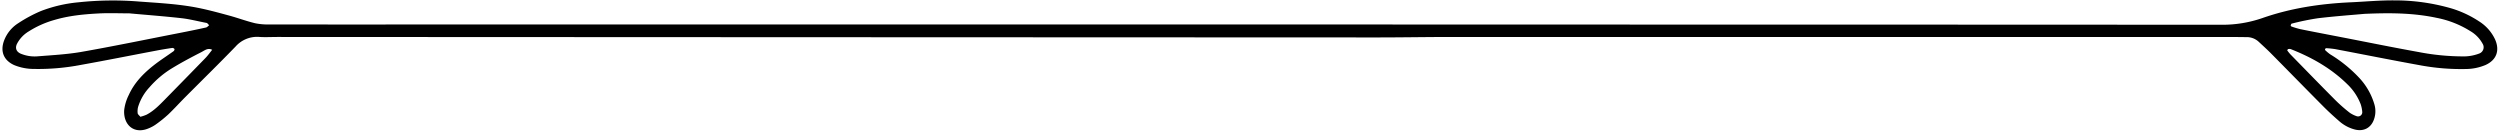 <?xml version="1.0" encoding="UTF-8" standalone="no"?><svg xmlns="http://www.w3.org/2000/svg" xmlns:xlink="http://www.w3.org/1999/xlink" fill="#000000" height="70.7" preserveAspectRatio="xMidYMid meet" version="1" viewBox="-1.3 -0.2 1312.7 70.7" width="1312.7" zoomAndPan="magnify"><g data-name="Layer 2"><g data-name="Layer 1" id="change1_1"><path d="M729.91,12.7c195.11,0,240.26,0,435.36.1a64.21,64.21,0,0,0,21.44-3.54C1201.78,4,1217.34,1.72,1233.19,1c7.54-.34,15.08-1.07,22.61-1a106.87,106.87,0,0,1,29.35,4,55.26,55.26,0,0,1,15.36,7.08,22.38,22.38,0,0,1,8.31,9.43c2.58,5.84.73,10.84-5.06,13.43a27.16,27.16,0,0,1-10.33,2.1,117.44,117.44,0,0,1-24.63-2.09c-14.62-2.64-29.18-5.57-43.78-8.33a46.46,46.46,0,0,0-4.87-.52.79.79,0,0,0-.55.41.65.65,0,0,0,0,.61,21.59,21.59,0,0,0,2.66,2.22,71.79,71.79,0,0,1,15.33,12.45,34.54,34.54,0,0,1,7.91,14,12.69,12.69,0,0,1-.25,7.64c-1.55,4.51-5.39,6.56-10.08,5.37a19.85,19.85,0,0,1-8.07-4.27c-3-2.61-6-5.34-8.8-8.18-9.15-9.2-18.21-18.48-27.34-27.7-2-2-4.1-3.9-6.17-5.83a9.2,9.2,0,0,0-6.43-2.53c-2.59,0-5.19-.07-7.78-.07H852.72q-46.37,0-92.72,0c-13,0-26,.25-38.92.24q-288.41-.11-576.82-.25c-3.06,0-6.14.18-9.19,0a15.07,15.07,0,0,0-12.65,5c-8.71,9-17.63,17.73-26.45,26.59-3,3-5.84,6.17-8.92,9.09a66.48,66.48,0,0,1-6.61,5.31,18.74,18.74,0,0,1-3.72,2C69,70.46,63.45,65.32,63.9,57.67a23.73,23.73,0,0,1,2.45-8.05c3-6.61,8-11.62,13.68-16,3.17-2.44,6.56-4.6,9.81-6.94.3-.21.6-.92.47-1.15a1.43,1.43,0,0,0-1.2-.55c-2.79.41-5.57.87-8.35,1.4-13.2,2.5-26.38,5.13-39.61,7.5A118.13,118.13,0,0,1,16.52,36,27.4,27.4,0,0,1,6.19,34C.66,31.53-1.27,26.82.82,21.17A18.47,18.47,0,0,1,8.26,12,74,74,0,0,1,20.07,5.64,73.52,73.52,0,0,1,40,1,170.4,170.4,0,0,1,71.75.61c10.35.77,20.72,1.27,30.91,3.3,5.54,1.11,11,2.6,16.46,4.09,4.55,1.24,9,2.91,13.54,4a33.49,33.49,0,0,0,7.7.64q45.64.06,91.3,0H729.91Zm510.26-5.62c-5.67.52-15.06,1.2-24.4,2.3A139.12,139.12,0,0,0,1202,12.21c-.25.06-.42.66-.51,1,0,.13.23.44.42.5a43.68,43.68,0,0,0,4.7,1.41c6.91,1.4,13.84,2.72,20.77,4.06,13.86,2.68,27.69,5.5,41.59,8a123.39,123.39,0,0,0,22.46,2.23,23,23,0,0,0,9-1.48,3.5,3.5,0,0,0,1.82-5.21,17.15,17.15,0,0,0-6.31-6.51,51.79,51.79,0,0,0-17.62-7C1266.94,6.78,1255.44,6.39,1240.17,7.08ZM66.6,6.81c-5.46,0-10.89-.24-16.28.06-7.76.42-15.49,1.17-23,3.39a50.64,50.64,0,0,0-13.49,6A16.35,16.35,0,0,0,7.6,22.86C6.53,25.09,7.29,27,9.63,28a19.09,19.09,0,0,0,9,1.36c7.5-.59,15.07-1,22.46-2.25,17.14-3,34.2-6.55,51.29-9.88,4.84-.95,9.69-1.92,14.51-3,.61-.13,1.1-.78,1.65-1.18-.47-.42-.88-1.11-1.41-1.22C102.76,11,98.4,9.85,94,9.35,84.86,8.33,75.71,7.64,66.6,6.81Zm5.8,54.31A20.16,20.16,0,0,0,75.69,60c3.8-2,6.75-5.06,9.72-8.08Q96,41.13,106.59,30.25c1.28-1.33,2.35-2.85,3.52-4.29-2.24-1.21-4,.36-5.71,1.23C99.17,29.86,94,32.6,89,35.65a50.11,50.11,0,0,0-11.83,10,26.47,26.47,0,0,0-5.95,10.28A8.8,8.8,0,0,0,71,59.32C71.12,59.9,71.82,60.39,72.4,61.12ZM1199.67,26.26a23.93,23.93,0,0,0,1.68,2.08c7.89,8.07,15.75,16.16,23.72,24.16A84.79,84.79,0,0,0,1232.5,59a14.47,14.47,0,0,0,3.76,1.85,2.21,2.21,0,0,0,2.82-2.25,16.6,16.6,0,0,0-.84-4.1,28.87,28.87,0,0,0-7-10.47c-8.53-8.39-18.71-14.12-29.75-18.45a2.72,2.72,0,0,0-1.33,0C1200,25.56,1199.91,25.88,1199.67,26.26Z" fill="#000000"/></g></g></svg>